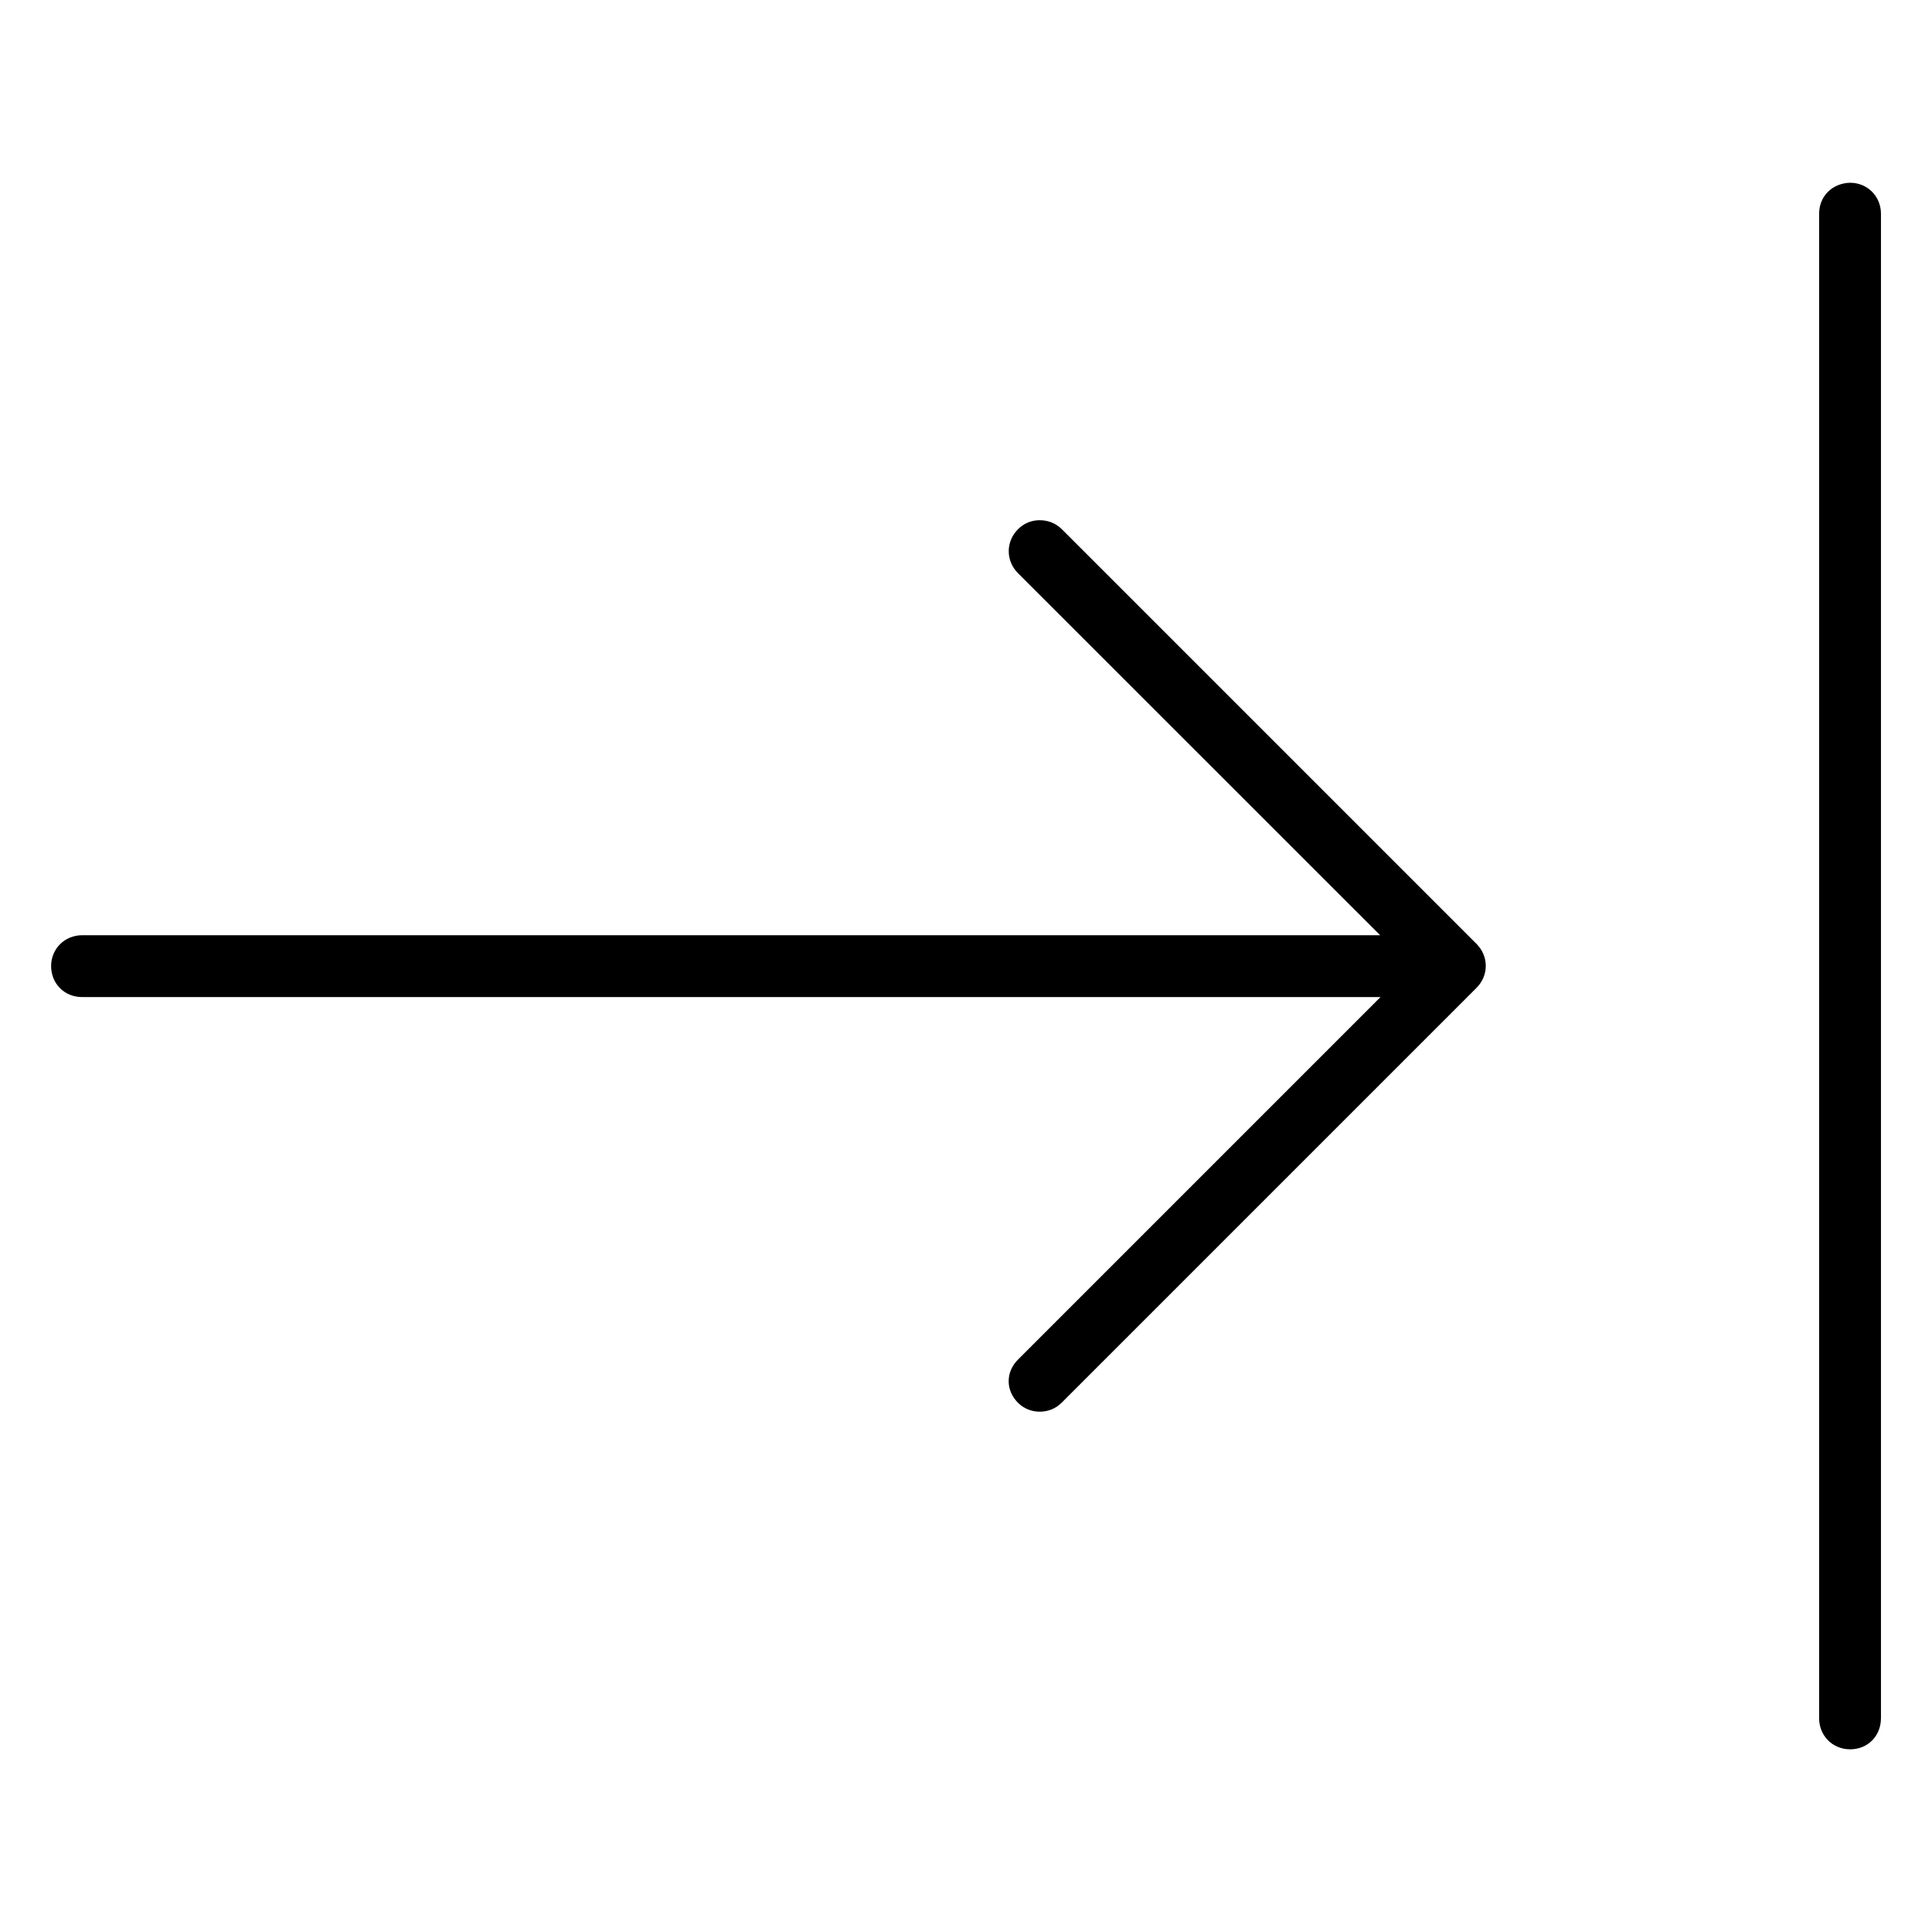 <?xml version="1.0" encoding="UTF-8"?>
<!-- Uploaded to: SVG Find, www.svgrepo.com, Generator: SVG Find Mixer Tools -->
<svg fill="#000000" width="800px" height="800px" version="1.1" viewBox="144 144 512 512" xmlns="http://www.w3.org/2000/svg">
 <path d="m634.35 192.43c-4.769 0.094-8.266 3.559-8.266 8.219v398.67c0 4.691 3.574 8.266 8.234 8.266s8.156-3.527 8.156-8.266v-398.67c0-4.66-3.621-8.188-8.125-8.219zm-214.76 89.426c-2.141 0-4.172 0.754-5.809 2.394-3.273 3.273-3.273 8.375 0 11.652l95.977 95.945h-343.98c-4.676 0-8.234 3.637-8.234 8.156 0 4.691 3.559 8.25 8.234 8.234h344.07l-96.008 96.008c-3.371 3.32-3.352 8.172-0.094 11.477v0.031h0.031c1.574 1.574 3.652 2.363 5.777 2.363s4.203-0.789 5.777-2.363l109.96-109.96c3.273-3.273 3.273-8.375 0-11.652l-109.88-109.88c-1.621-1.621-3.699-2.394-5.84-2.394z"/>
</svg>